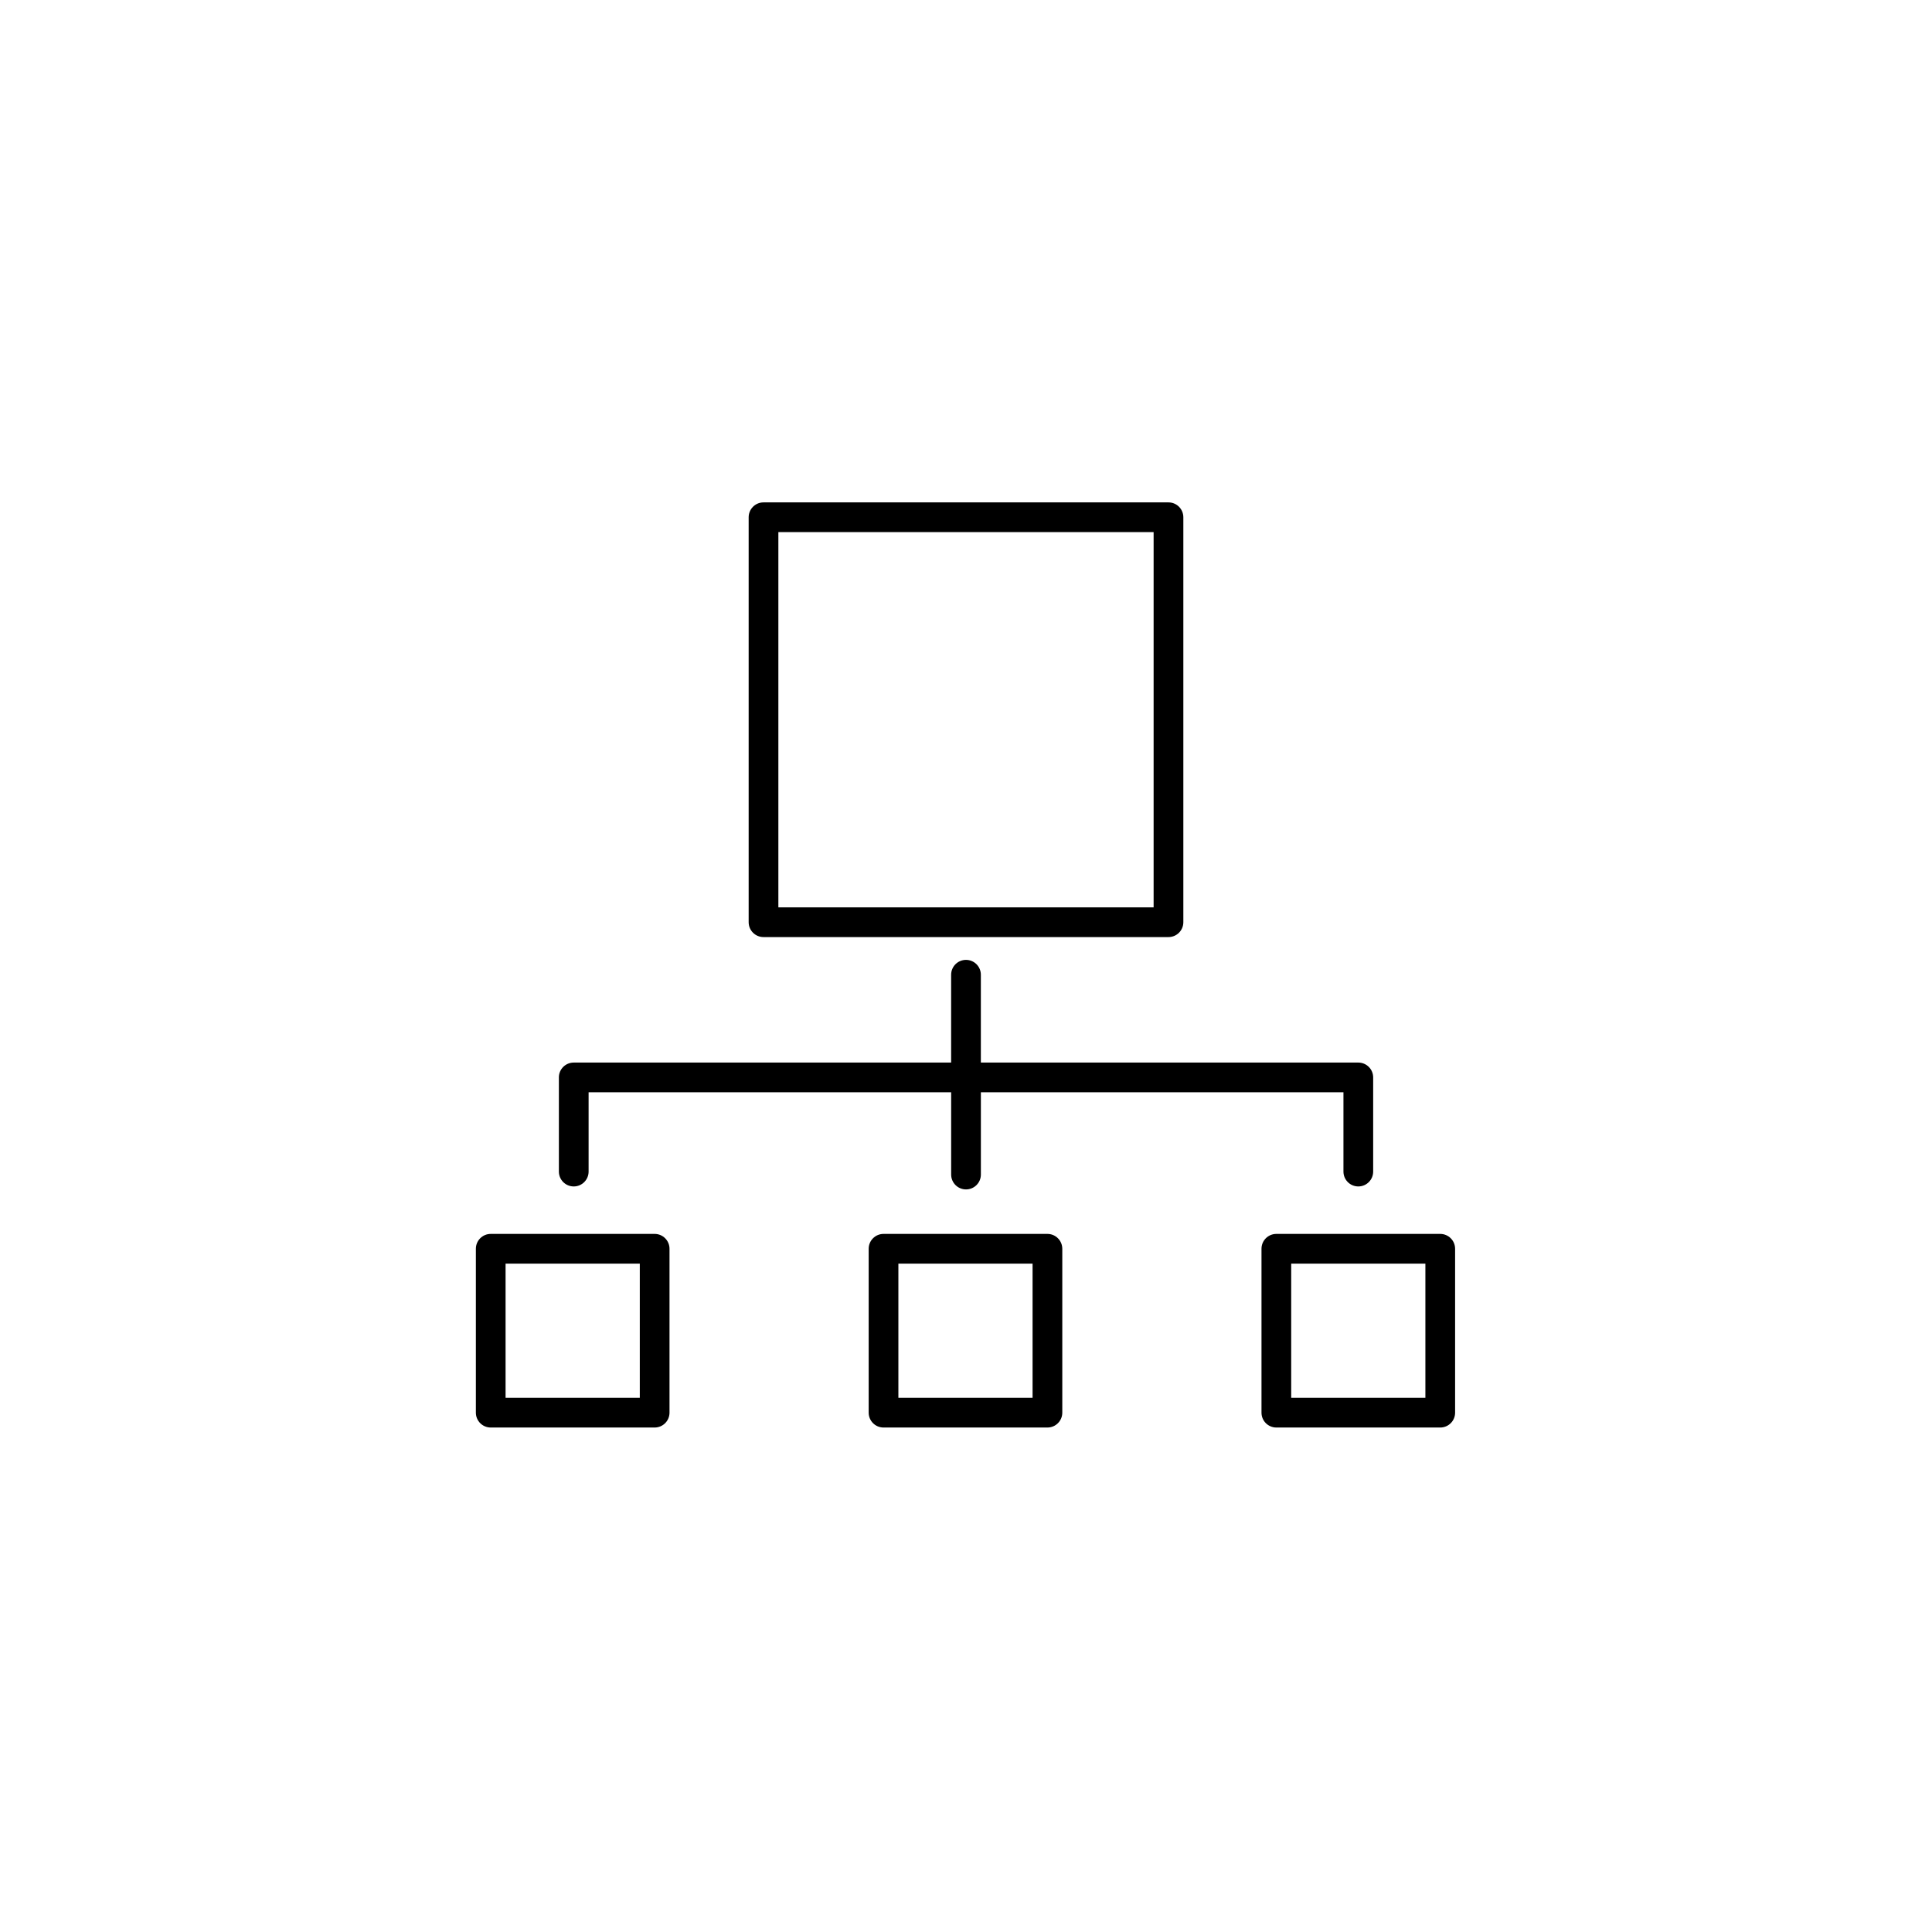 <?xml version="1.0" encoding="UTF-8"?>
<!-- Uploaded to: SVG Repo, www.svgrepo.com, Generator: SVG Repo Mixer Tools -->
<svg fill="#000000" width="800px" height="800px" version="1.1" viewBox="144 144 512 512" xmlns="http://www.w3.org/2000/svg">
 <g>
  <path d="m292.11 429.53v24.953c0 2.176 1.762 3.938 3.938 3.938s3.938-1.762 3.938-3.938v-21.02h96.082v21.809c0 2.176 1.762 3.938 3.938 3.938s3.938-1.762 3.938-3.938v-21.809h96.086v21.02c0 2.176 1.762 3.938 3.938 3.938 2.176 0 3.938-1.762 3.938-3.938v-24.953c0-2.176-1.762-3.938-3.938-3.938h-100.03v-23.277c0-2.176-1.762-3.938-3.938-3.938-2.176 0-3.938 1.762-3.938 3.938v23.277h-100.02c-2.176 0-3.934 1.762-3.934 3.938z"/>
  <path d="m346.34 277.14c-2.176 0-3.938 1.762-3.938 3.938v107.32c0 2.176 1.762 3.938 3.938 3.938h107.32c2.176 0 3.938-1.762 3.938-3.938v-107.32c0-2.176-1.762-3.938-3.938-3.938zm103.38 107.32h-99.445v-99.453h99.445z"/>
  <path d="m317.49 471h-43.441c-2.176 0-3.938 1.762-3.938 3.938v43.434c0 2.176 1.762 3.938 3.938 3.938h43.441c2.176 0 3.938-1.762 3.938-3.938v-43.434c0-2.176-1.762-3.938-3.938-3.938zm-3.938 43.434h-35.57v-35.562h35.57z"/>
  <path d="m525.68 471h-43.434c-2.176 0-3.938 1.762-3.938 3.938v43.434c0 2.176 1.762 3.938 3.938 3.938h43.434c2.176 0 3.938-1.762 3.938-3.938v-43.434c-0.004-2.176-1.762-3.938-3.938-3.938zm-3.938 43.434h-35.562v-35.562h35.562z"/>
  <path d="m421.58 471h-43.434c-2.176 0-3.938 1.762-3.938 3.938v43.434c0 2.176 1.762 3.938 3.938 3.938h43.434c2.176 0 3.938-1.762 3.938-3.938v-43.434c-0.004-2.176-1.762-3.938-3.938-3.938zm-3.938 43.434h-35.562v-35.562h35.562z"/>
 </g>
</svg>